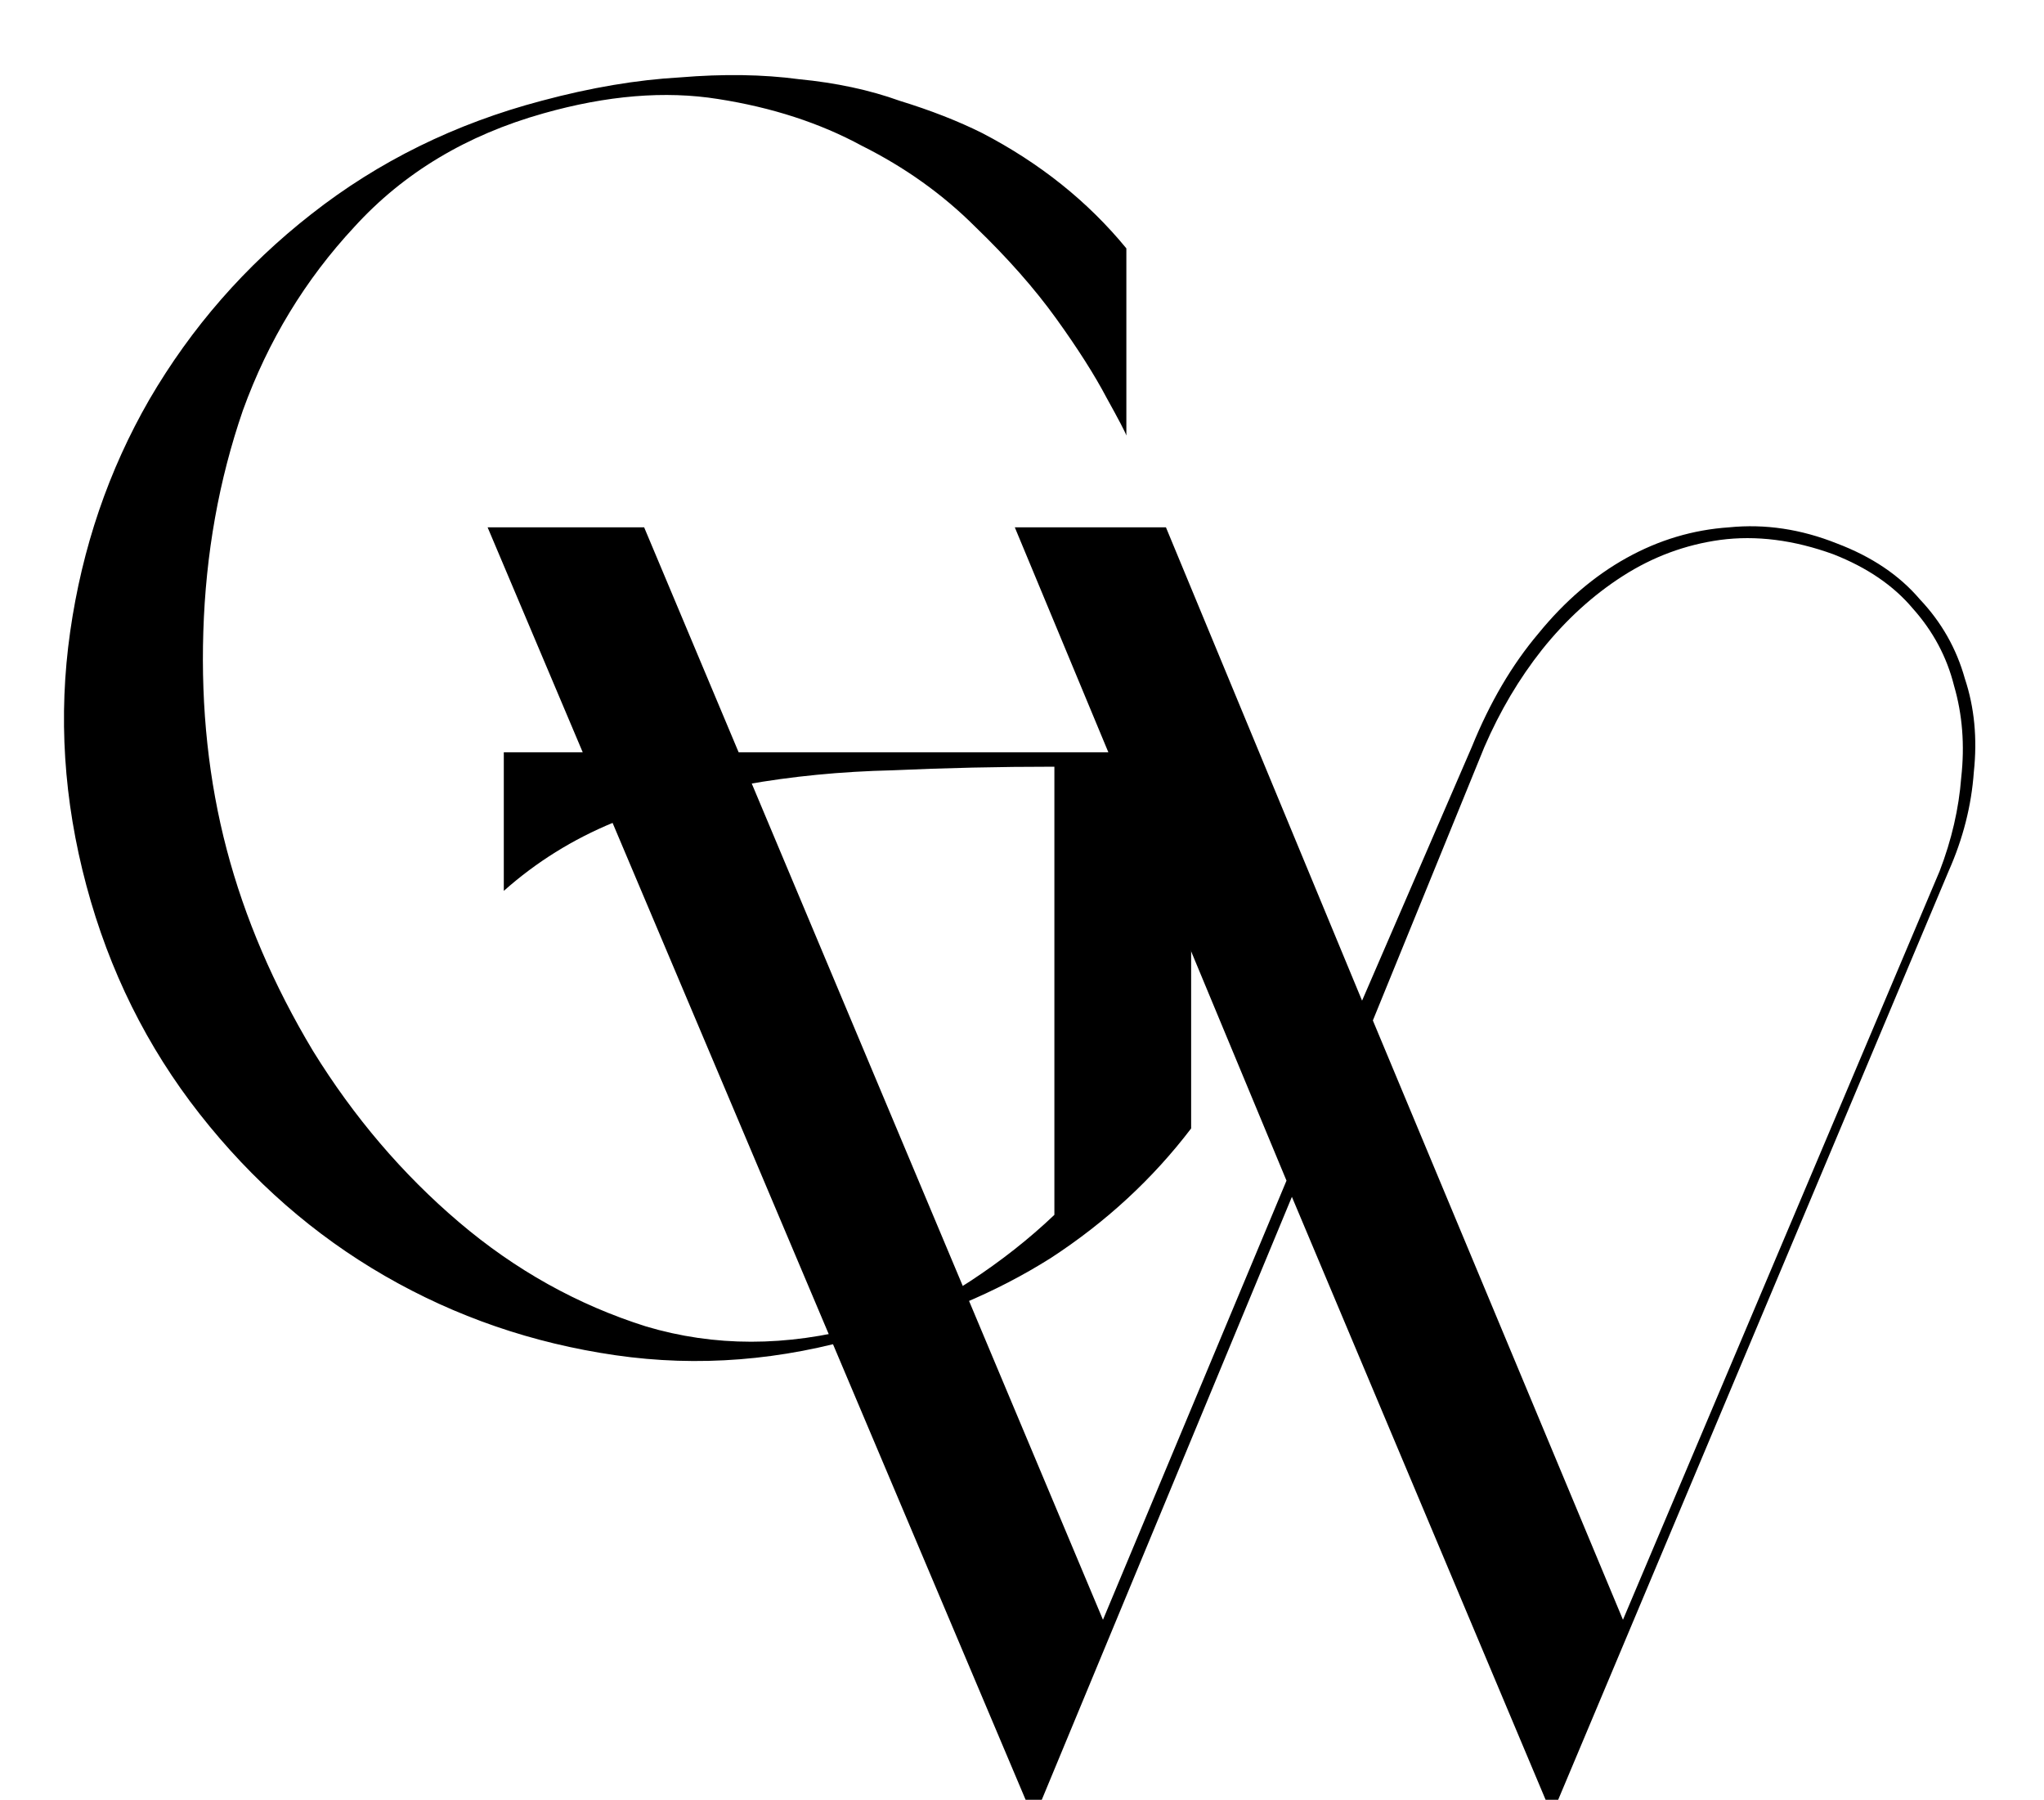 <svg width="568" height="500" viewBox="0 0 568 500" fill="none" xmlns="http://www.w3.org/2000/svg">
<path d="M293 213C277.667 213 262.667 213.333 248 214C233.667 214.333 220 215.667 207 218C194 220.333 181.833 223.833 170.5 228.5C159.167 233.167 149 239.5 140 247.5V209H331V313.5C320.333 327.5 307.333 339.5 292 349.5C276.667 359.167 259.5 366.333 240.5 371C217.167 378 194 379.833 171 376.5C148 373.167 126.667 365.833 107 354.5C87.333 343.167 70.167 328.167 55.5 309.5C40.833 290.833 30.333 269.667 24 246C17.667 222.333 16.167 198.833 19.5 175.5C22.833 152.167 30.167 130.667 41.5 111C53.167 91 68.167 73.833 86.5 59.5C105.167 44.833 126.5 34.333 150.5 28C164.167 24.333 177 22.167 189 21.5C201 20.5 212 20.667 222 22C232.333 23 241.667 25 250 28C258.667 30.667 266.333 33.667 273 37C289 45.333 302.333 56 313 69V121C312.667 120 310.833 116.5 307.5 110.5C304.167 104.167 299.5 96.833 293.5 88.5C287.5 80.167 280 71.667 271 63C262 54 251.5 46.5 239.5 40.5C227.833 34.167 214.5 29.833 199.5 27.5C184.833 25.167 168.667 26.5 151 31.5C129.667 37.5 112.167 48 98.5 63C84.833 77.667 74.5 94.667 67.5 114C60.833 133.333 57.167 153.833 56.5 175.5C55.833 196.833 58 217 63 236C68 255 76 273.667 87 292C98.333 310.333 111.833 326.167 127.5 339.5C143.167 352.833 160.5 362.5 179.5 368.5C198.5 374.167 218.5 374.167 239.5 368.5C250.833 365.833 260.833 361.667 269.5 356C278.167 350.333 286 344.167 293 337.5V213Z" fill="black"/>
<path d="M429.5 500L359 332.5L289.5 500H285L135.5 146.5H179L306.5 450L357.5 328L282 146.5H324L378.5 278L409 207.5C414 195.167 420.167 184.667 427.5 176C434.833 167 443 160 452 155C461 150 470.5 147.167 480.5 146.5C490.5 145.5 500.5 147 510.5 151C520.167 154.667 527.833 159.833 533.5 166.5C539.5 172.833 543.667 180.167 546 188.5C548.667 196.5 549.5 205.167 548.5 214.5C547.833 223.833 545.5 233 541.5 242L433 500H429.5ZM451 450L539 242C542.333 233.333 544.333 224.667 545 216C546 207 545.333 198.5 543 190.5C541 182.5 537.167 175.333 531.5 169C526.167 162.667 518.833 157.667 509.5 154C498.5 150 488 148.667 478 150C468.333 151.333 459.333 154.667 451 160C442.667 165.333 435.167 172.167 428.5 180.5C422.167 188.5 416.833 197.5 412.5 207.5L381.5 283.5L451 450Z" fill="black"/>
</svg>
